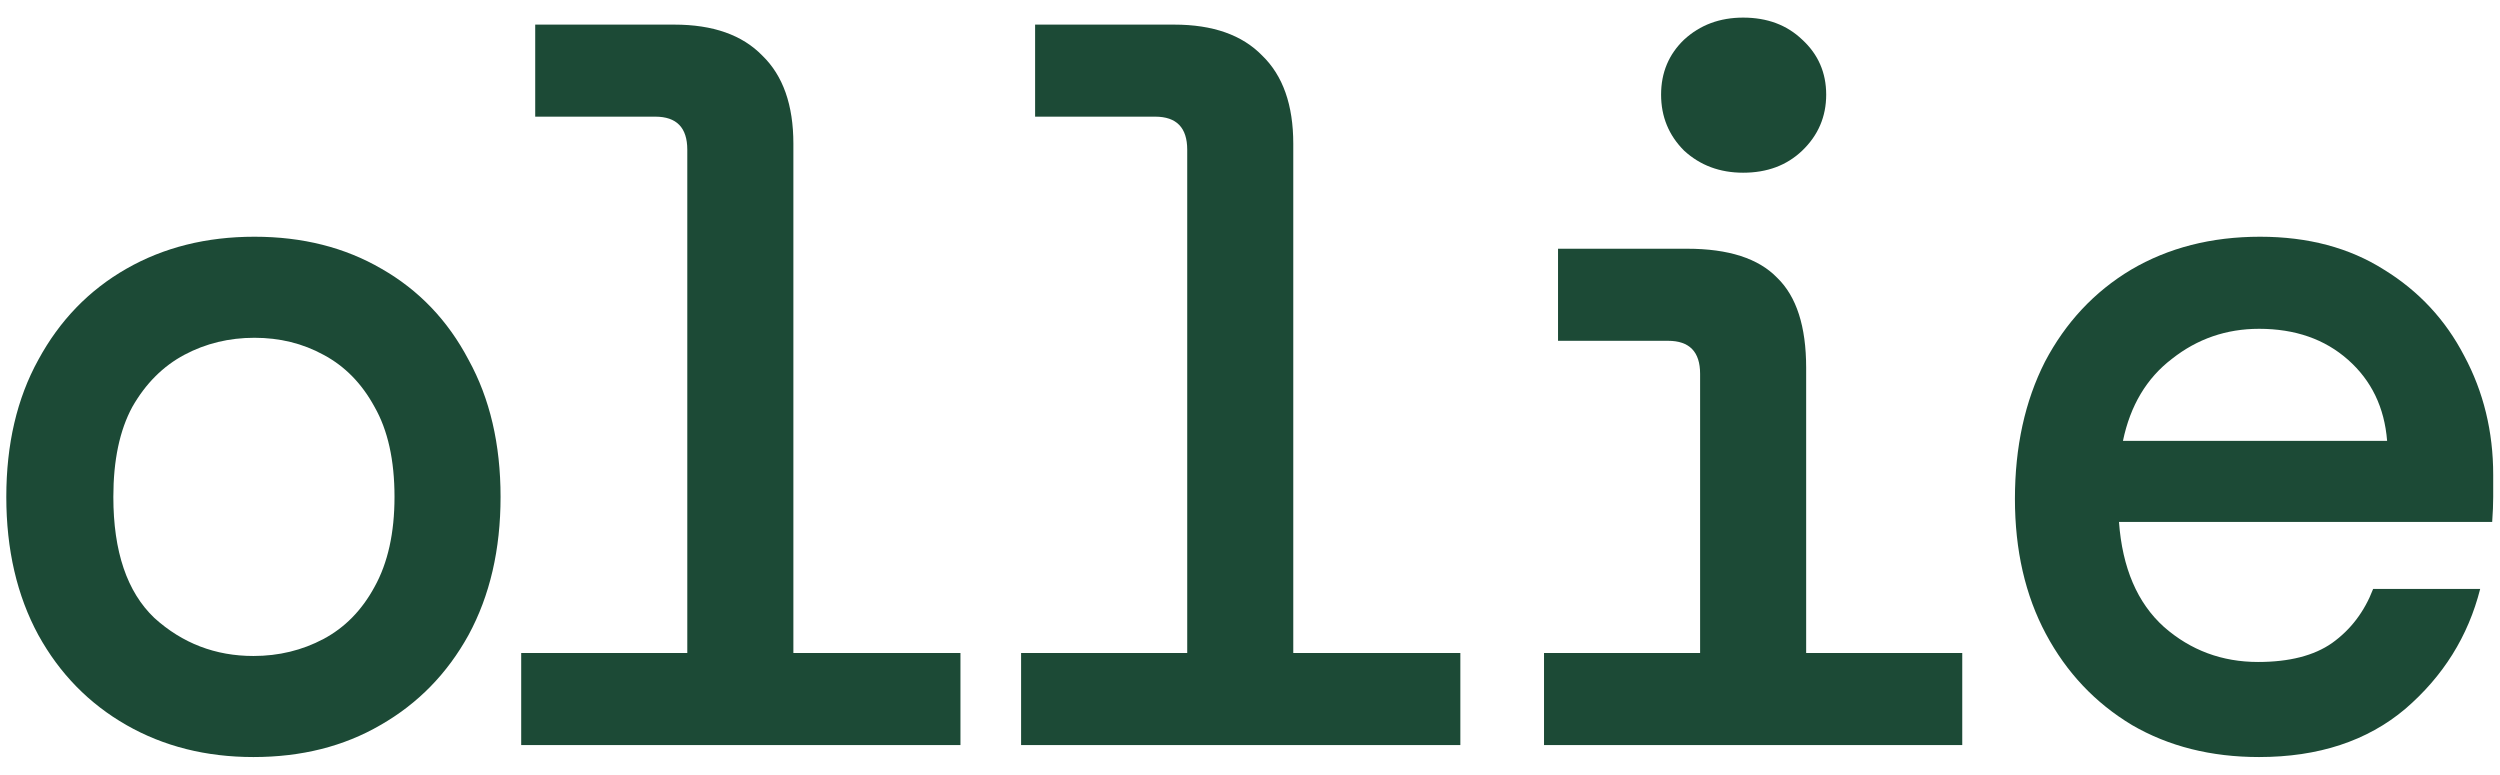 <svg width="71" height="22" viewBox="0 0 71 22" fill="none" xmlns="http://www.w3.org/2000/svg">
<path d="M7.198 21.5C5.852 21.5 4.649 21.197 3.589 20.591C2.528 19.984 1.694 19.132 1.088 18.033C0.482 16.915 0.179 15.608 0.179 14.112C0.179 12.615 0.482 11.317 1.088 10.219C1.694 9.101 2.528 8.239 3.589 7.633C4.649 7.026 5.862 6.723 7.226 6.723C8.59 6.723 9.793 7.026 10.835 7.633C11.896 8.239 12.72 9.101 13.307 10.219C13.913 11.317 14.216 12.615 14.216 14.112C14.216 15.608 13.913 16.915 13.307 18.033C12.701 19.132 11.867 19.984 10.806 20.591C9.765 21.197 8.562 21.5 7.198 21.5ZM7.198 18.63C7.917 18.63 8.58 18.469 9.187 18.147C9.793 17.825 10.276 17.332 10.636 16.669C11.015 15.987 11.204 15.135 11.204 14.112C11.204 13.07 11.015 12.217 10.636 11.554C10.276 10.891 9.793 10.399 9.187 10.076C8.599 9.754 7.946 9.593 7.226 9.593C6.506 9.593 5.843 9.754 5.237 10.076C4.631 10.399 4.138 10.891 3.759 11.554C3.399 12.217 3.219 13.07 3.219 14.112C3.219 15.665 3.608 16.811 4.384 17.55C5.18 18.27 6.118 18.63 7.198 18.63Z" fill="#1C4A36"/>
<path d="M14.802 21.159V18.545H19.519V4.251C19.519 3.626 19.216 3.313 18.61 3.313H15.2V0.699H19.15C20.249 0.699 21.082 0.993 21.651 1.58C22.238 2.148 22.532 2.982 22.532 4.081V18.545H27.277V21.159H14.802Z" fill="#1C4A36"/>
<path d="M28.999 21.159V18.545H33.717V4.251C33.717 3.626 33.413 3.313 32.807 3.313H29.397V0.699H33.347C34.446 0.699 35.279 0.993 35.848 1.58C36.435 2.148 36.729 2.982 36.729 4.081V18.545H41.474V21.159H28.999Z" fill="#1C4A36"/>
<path d="M49.505 4.905C48.842 4.905 48.283 4.696 47.829 4.279C47.393 3.844 47.175 3.313 47.175 2.688C47.175 2.063 47.393 1.542 47.829 1.125C48.283 0.708 48.842 0.5 49.505 0.5C50.187 0.5 50.746 0.708 51.182 1.125C51.636 1.542 51.864 2.063 51.864 2.688C51.864 3.313 51.636 3.844 51.182 4.279C50.746 4.696 50.187 4.905 49.505 4.905ZM43.85 21.159V18.545H48.283V10.616C48.283 9.991 47.98 9.679 47.374 9.679H44.248V7.064H47.914C49.089 7.064 49.941 7.339 50.471 7.888C51.021 8.419 51.295 9.271 51.295 10.446V18.545H55.728V21.159H43.85Z" fill="#1C4A36"/>
<path d="M64.157 21.5C62.793 21.5 61.59 21.197 60.548 20.591C59.506 19.965 58.692 19.104 58.104 18.005C57.517 16.906 57.224 15.627 57.224 14.168C57.224 12.691 57.508 11.393 58.076 10.275C58.663 9.158 59.478 8.286 60.52 7.661C61.581 7.036 62.803 6.723 64.186 6.723C65.55 6.723 66.724 7.036 67.709 7.661C68.694 8.267 69.452 9.082 69.983 10.105C70.532 11.128 70.807 12.255 70.807 13.486C70.807 13.676 70.807 13.884 70.807 14.112C70.807 14.32 70.797 14.557 70.778 14.822H60.179C60.274 16.129 60.7 17.124 61.458 17.806C62.215 18.469 63.106 18.8 64.129 18.8C65.019 18.8 65.72 18.62 66.232 18.261C66.762 17.882 67.15 17.37 67.397 16.726H70.437C70.096 18.071 69.386 19.208 68.306 20.136C67.226 21.045 65.843 21.5 64.157 21.5ZM64.157 9.338C63.229 9.338 62.405 9.622 61.685 10.19C60.965 10.739 60.501 11.516 60.292 12.52H67.794C67.719 11.573 67.349 10.806 66.686 10.219C66.023 9.631 65.18 9.338 64.157 9.338Z" fill="#1C4A36"/>
</svg>
